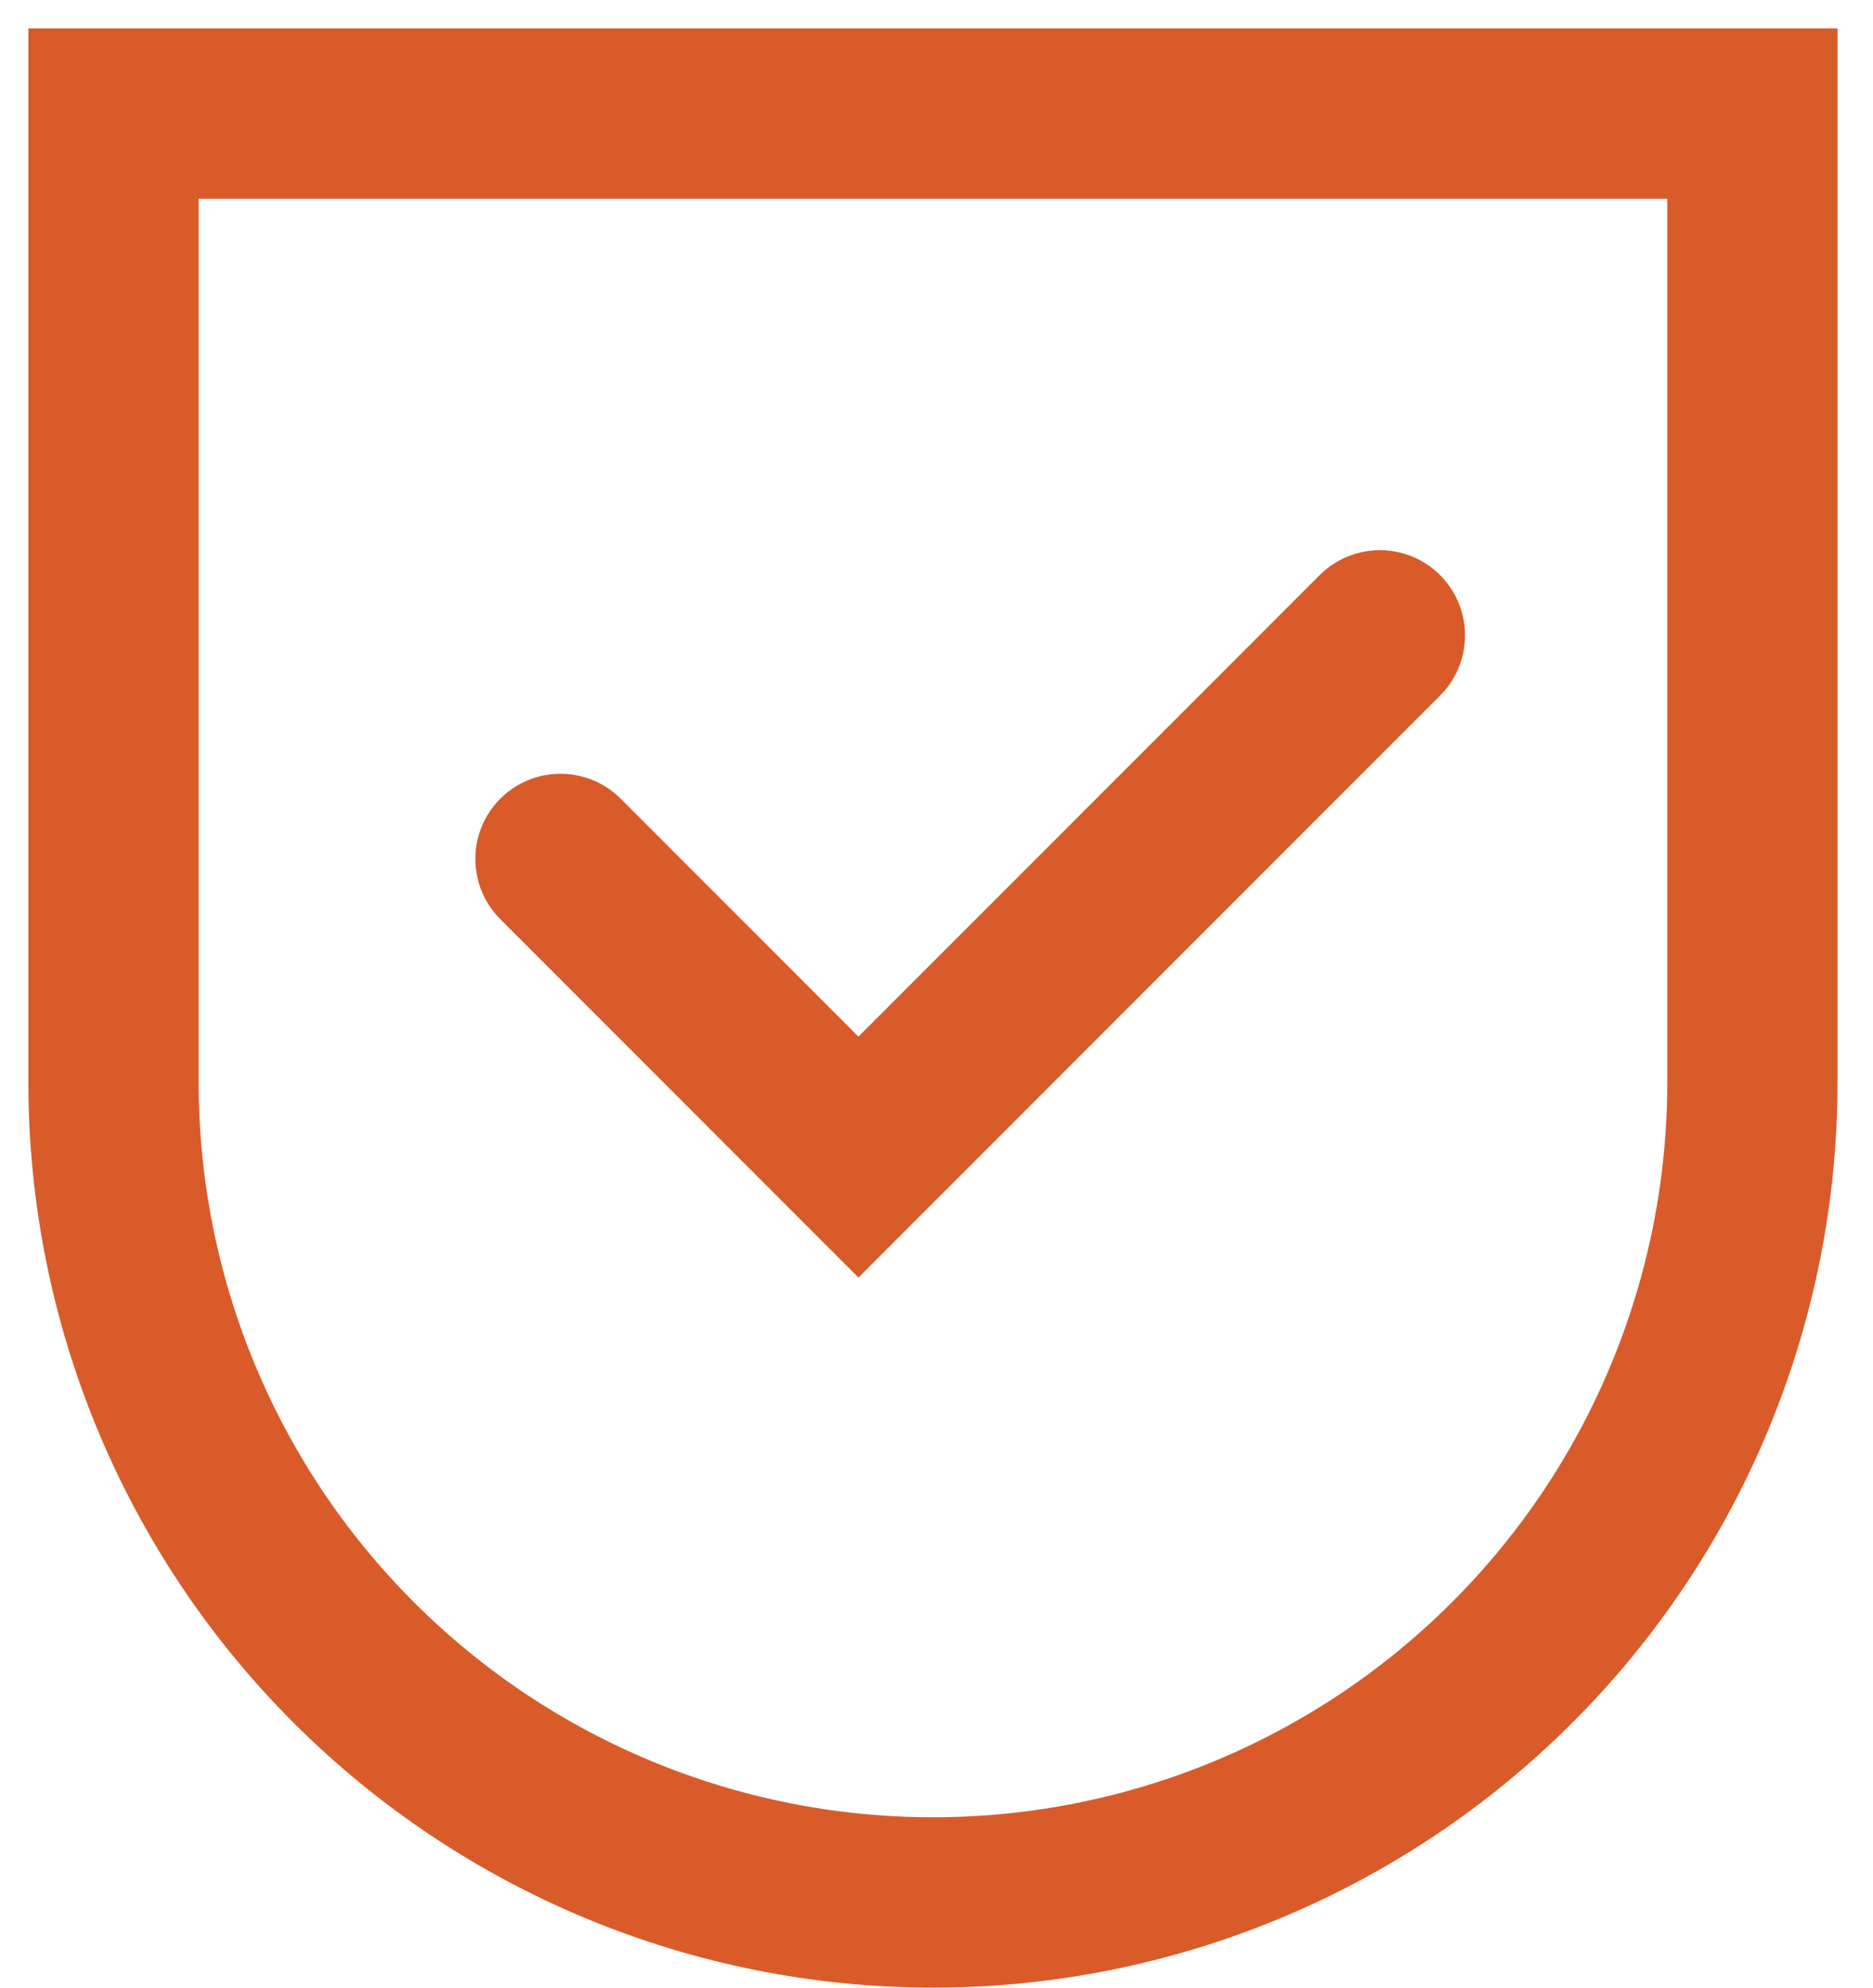 <svg xmlns="http://www.w3.org/2000/svg" width="33" height="35" viewBox="0 0 33 35" fill="none"><path d="M9.875 15.125L15.125 20.375L24.312 11.188M2 2V19.062C2 22.892 3.521 26.564 6.229 29.271C8.936 31.979 12.608 33.5 16.438 33.5C20.267 33.5 23.939 31.979 26.646 29.271C29.354 26.564 30.875 22.892 30.875 19.062V2H2Z" stroke="#D95B29" stroke-width="3" stroke-linecap="round"></path></svg>